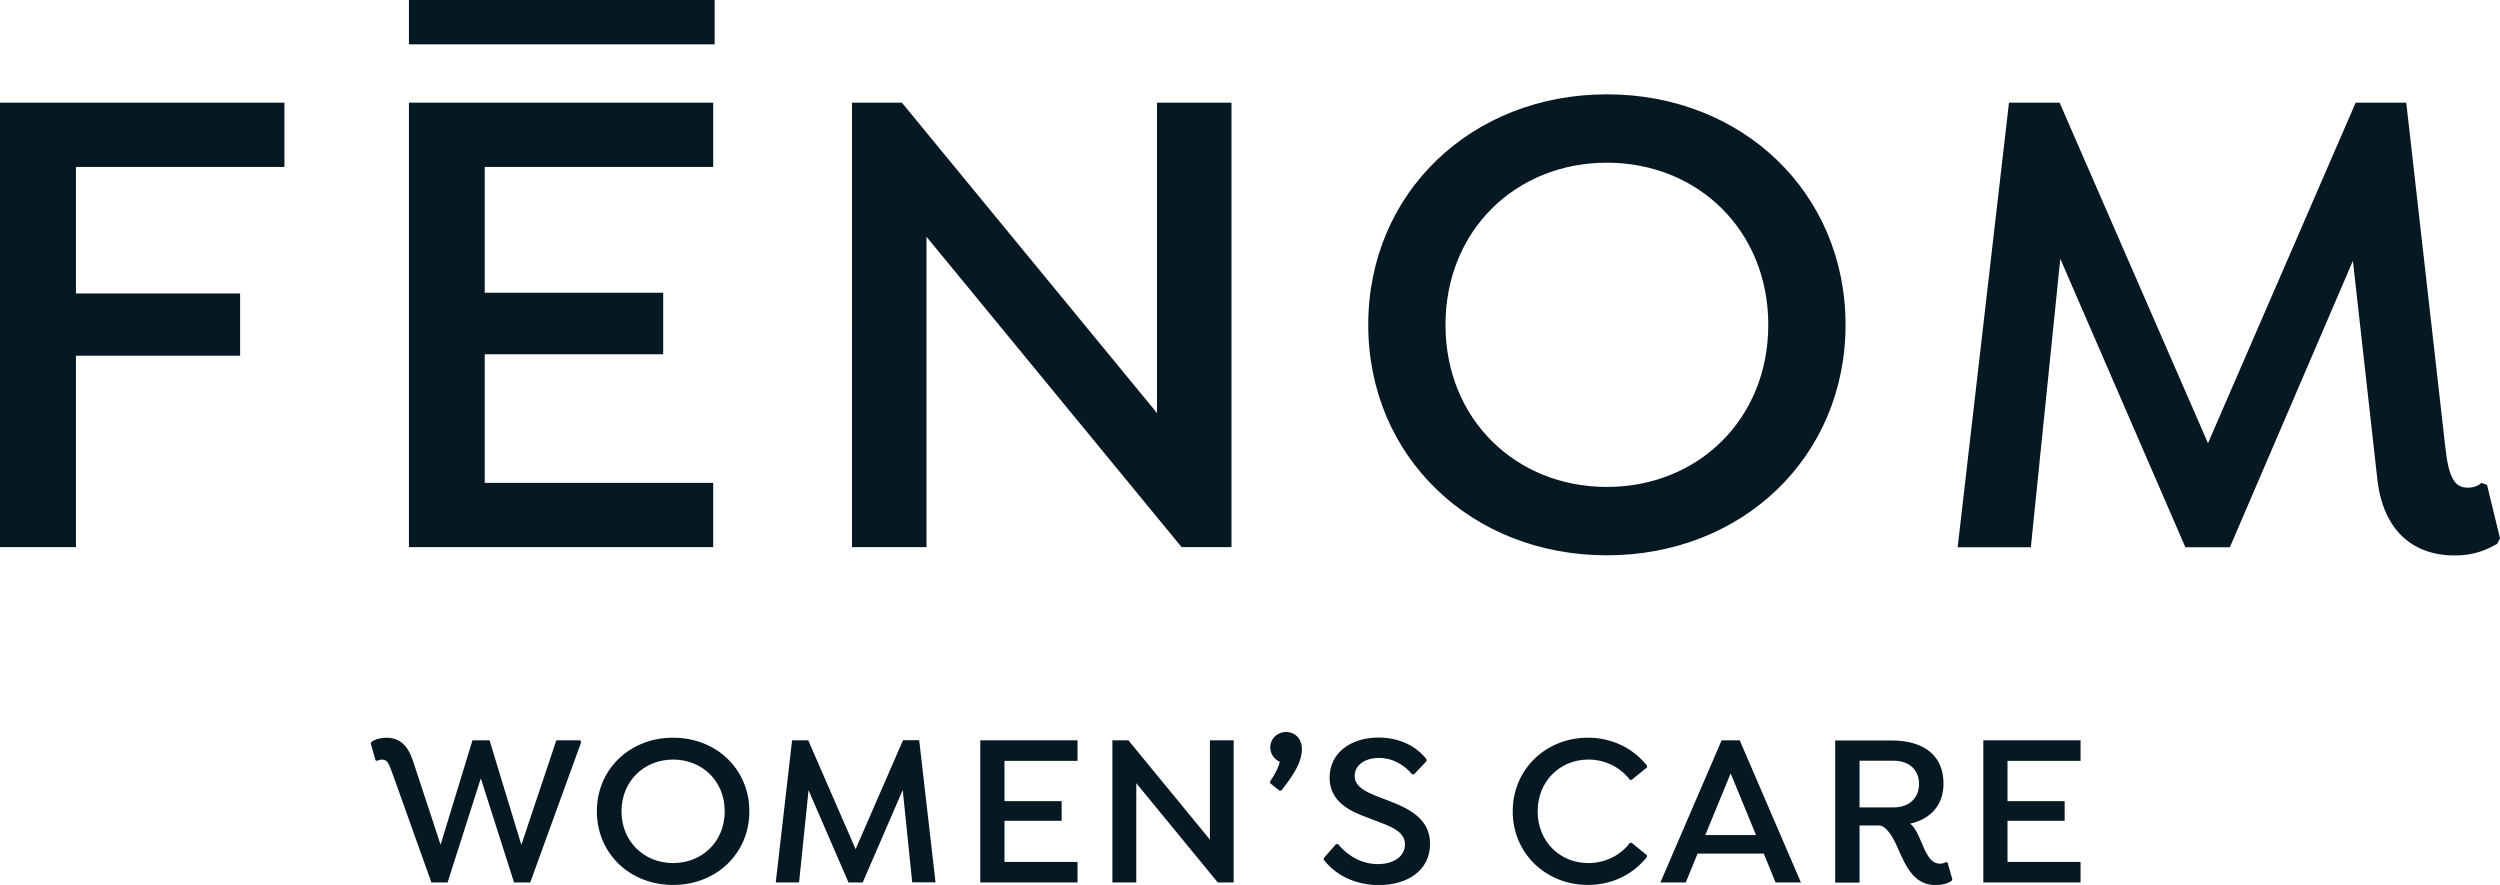 <?xml version="1.0" encoding="UTF-8"?><svg id="Master_Logo_Artwork" xmlns="http://www.w3.org/2000/svg" viewBox="0 0 171.48 60.7"><path d="M5.21,11.45v8.68h11.26v4.27H5.21v13.13H0V7.04h19.51v4.41H5.21ZM33.25,11.45v8.63h12.24v4.22h-12.24v8.82h15.67v4.41h-20.87V7.04h20.87v4.41h-15.67ZM84.47,7.04v30.49h-3.42l-17.5-21.29v21.29h-5.11V7.04h3.42l17.5,21.29V7.04h5.11ZM93.85,22.28c0-9.05,7.08-15.81,16.37-15.81s16.37,6.75,16.37,15.81-7.08,15.81-16.37,15.81-16.37-6.75-16.37-15.81ZM121.29,22.28c0-6.47-4.83-11.12-11.07-11.12s-11.07,4.64-11.07,11.12,4.83,11.12,11.07,11.12,11.07-4.64,11.07-11.12ZM134.28,37.53l3.52-30.49h3.47l10.18,23.36,10.13-23.36h3.47l2.67,23.55c.23,2.21.66,2.86,1.55,2.86.47,0,.8-.19.94-.33l.38.14.89,3.66-.19.38c-.8.47-1.69.8-2.91.8-2.91,0-4.88-1.74-5.3-5.11l-1.69-15.1-8.44,19.65h-3.05l-8.58-19.79-2.02,19.79h-5.02ZM32.4,50.78h1.18l2.18,7.17,2.4-7.17h1.63l.08.11-3.5,9.64h-1.11l-2.28-7.14-2.28,7.14h-1.11l-2.74-7.67c-.2-.52-.3-.72-.57-.75-.19-.03-.31.03-.42.08l-.1-.04-.33-1.16.05-.1c.24-.18.64-.29,1.03-.29.93,0,1.47.57,1.8,1.54l1.91,5.8,2.19-7.17ZM40.94,55.65c0-2.89,2.26-5.05,5.23-5.05s5.23,2.16,5.23,5.05-2.26,5.05-5.23,5.05-5.23-2.16-5.23-5.05ZM49.71,55.65c0-2.07-1.54-3.55-3.54-3.55s-3.54,1.49-3.54,3.55,1.54,3.55,3.54,3.55,3.54-1.48,3.54-3.55ZM59.18,60.53h-.98l-2.74-6.33-.65,6.33h-1.6l1.12-9.75h1.11l3.25,7.47M58.69,58.24l3.25-7.47h1.11s1.12,9.75,1.12,9.75h-1.6s-.65-6.33-.65-6.33l-2.74,6.33h-.98M68.9,52.19v2.76h3.92v1.35h-3.92v2.82h5.01v1.41h-6.67v-9.75h6.67v1.41h-5.01ZM84.62,50.78v9.75h-1.09l-5.59-6.81v6.81h-1.64v-9.75h1.1l5.59,6.81v-6.81h1.63ZM89.3,51.36c0,.83-.43,1.62-1.41,2.87h-.13l-.64-.51v-.12c.4-.58.61-1.07.66-1.35-.38-.17-.65-.54-.65-.98,0-.6.48-1.06,1.08-1.06.63,0,1.08.46,1.09,1.15ZM90.8,58.99v-.13l.84-.96h.14c.64.78,1.59,1.37,2.73,1.37s1.86-.57,1.86-1.35c0-1-1.2-1.3-2.55-1.83-1.14-.42-2.62-1.05-2.62-2.75s1.45-2.75,3.36-2.75c1.42,0,2.58.58,3.29,1.49v.13l-.86.9h-.13c-.51-.6-1.27-1.12-2.28-1.12-.94,0-1.66.48-1.66,1.23s.78,1.11,1.69,1.46c1.56.6,3.48,1.2,3.48,3.21,0,1.79-1.52,2.82-3.51,2.82-1.59,0-2.94-.66-3.76-1.71ZM105.47,55.65c0,2.07,1.53,3.55,3.48,3.55,1.17,0,2.21-.54,2.85-1.39h.12l1.05.85v.12c-.92,1.16-2.34,1.92-4.05,1.92-2.88,0-5.16-2.16-5.16-5.05s2.28-5.05,5.16-5.05c1.68,0,3.13.75,4.05,1.92v.12l-1.05.85h-.12c-.65-.85-1.68-1.39-2.85-1.39-1.95,0-3.48,1.49-3.48,3.55ZM119.33,50.78l4.2,9.75h-1.74s-.81-1.98-.81-1.98h-2.24s-.06,0-.06,0h-2.24l-.81,1.98h-1.74l4.2-9.75h1.23ZM116.97,57.28h1.75s1.73,0,1.73,0l-1.74-4.23-1.74,4.23ZM133.92,60.32l-.06.1c-.3.21-.69.29-1.09.29-1.5,0-2.04-1.29-2.61-2.56-.25-.58-.73-1.53-1.29-1.53h-1.32v3.92h-1.67v-9.75h3.85c2.34,0,3.58,1.11,3.58,2.96,0,1.44-.85,2.42-2.29,2.75.3.21.54.72.71,1.12.36.87.67,1.62,1.33,1.62.15,0,.32-.04.42-.11l.11.04.33,1.16ZM129.89,55.38c1.08,0,1.74-.66,1.74-1.61s-.66-1.59-1.74-1.59h-2.34v3.2h2.34ZM137.7,52.19v2.76h3.92v1.35h-3.92v2.82h5.01v1.41h-6.67v-9.75h6.67v1.41h-5.01ZM49.02,0h-20.97v3.04h20.97V0Z" fill="#061922"/></svg>